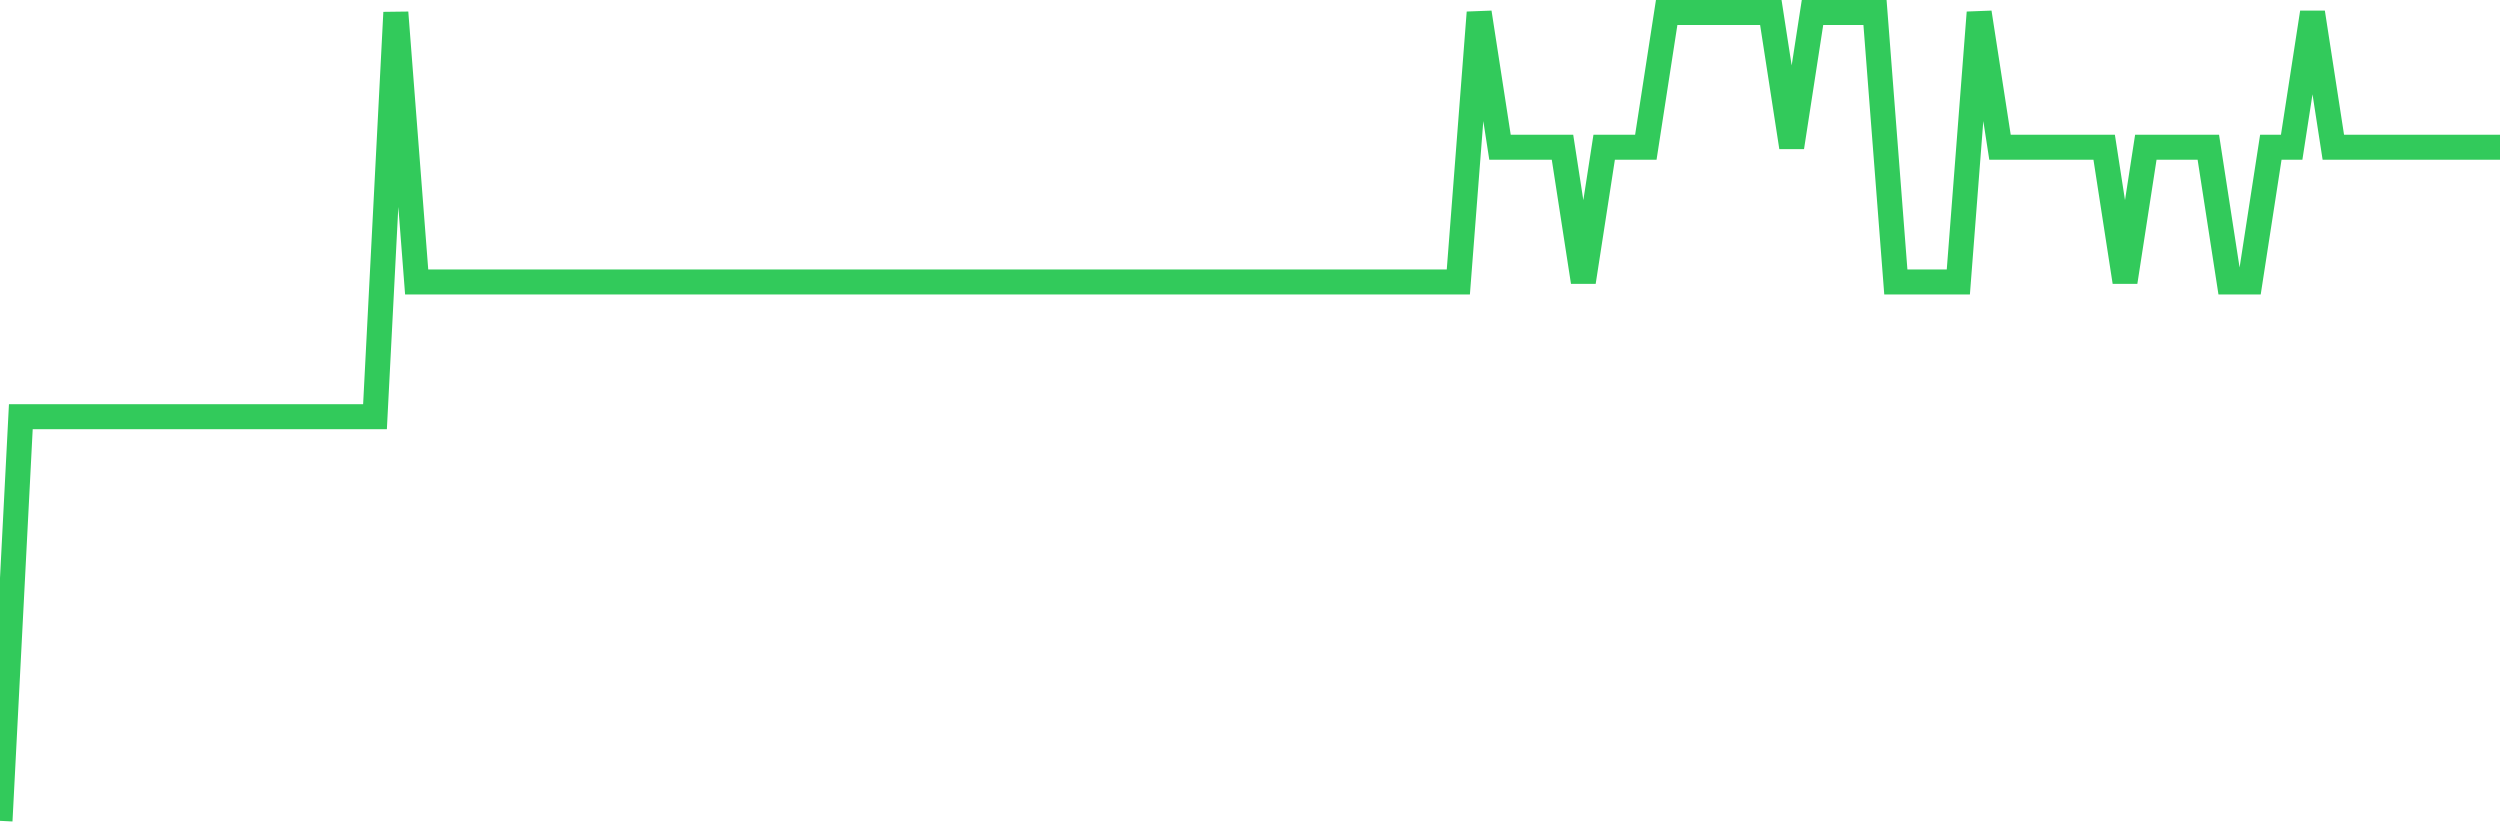 <svg
  xmlns="http://www.w3.org/2000/svg"
  xmlns:xlink="http://www.w3.org/1999/xlink"
  width="120"
  height="40"
  viewBox="0 0 120 40"
  preserveAspectRatio="none"
>
  <polyline
    points="0,39.4 1,20 2,20 3,20 4,20 5,20 6,20 7,20 8,20 9,20 10,20 11,20 12,20 13,20 14,20 15,20 16,20 17,20 18,20 19,0.6 20,13.533 21,13.533 22,13.533 23,13.533 24,13.533 25,13.533 26,13.533 27,13.533 28,13.533 29,13.533 30,13.533 31,13.533 32,13.533 33,13.533 34,13.533 35,13.533 36,13.533 37,13.533 38,13.533 39,13.533 40,13.533 41,13.533 42,13.533 43,13.533 44,13.533 45,13.533 46,13.533 47,13.533 48,13.533 49,13.533 50,13.533 51,13.533 52,13.533 53,13.533 54,13.533 55,13.533 56,13.533 57,13.533 58,13.533 59,13.533 60,13.533 61,13.533 62,13.533 63,13.533 64,13.533 65,13.533 66,13.533 67,13.533 68,13.533 69,13.533 70,13.533 71,0.6 72,7.067 73,7.067 74,7.067 75,7.067 76,13.533 77,7.067 78,7.067 79,7.067 80,0.6 81,0.6 82,0.6 83,0.6 84,0.6 85,0.6 86,7.067 87,0.6 88,0.6 89,0.6 90,0.6 91,13.533 92,13.533 93,13.533 94,13.533 95,0.6 96,7.067 97,7.067 98,7.067 99,7.067 100,7.067 101,7.067 102,13.533 103,7.067 104,7.067 105,7.067 106,7.067 107,13.533 108,13.533 109,7.067 110,7.067 111,0.6 112,7.067 113,7.067 114,7.067 115,7.067 116,7.067 117,7.067 118,7.067 119,7.067 120,7.067"
    fill="none"
    stroke="#32ca5b"
    stroke-width="1.2"
  >
  </polyline>
</svg>